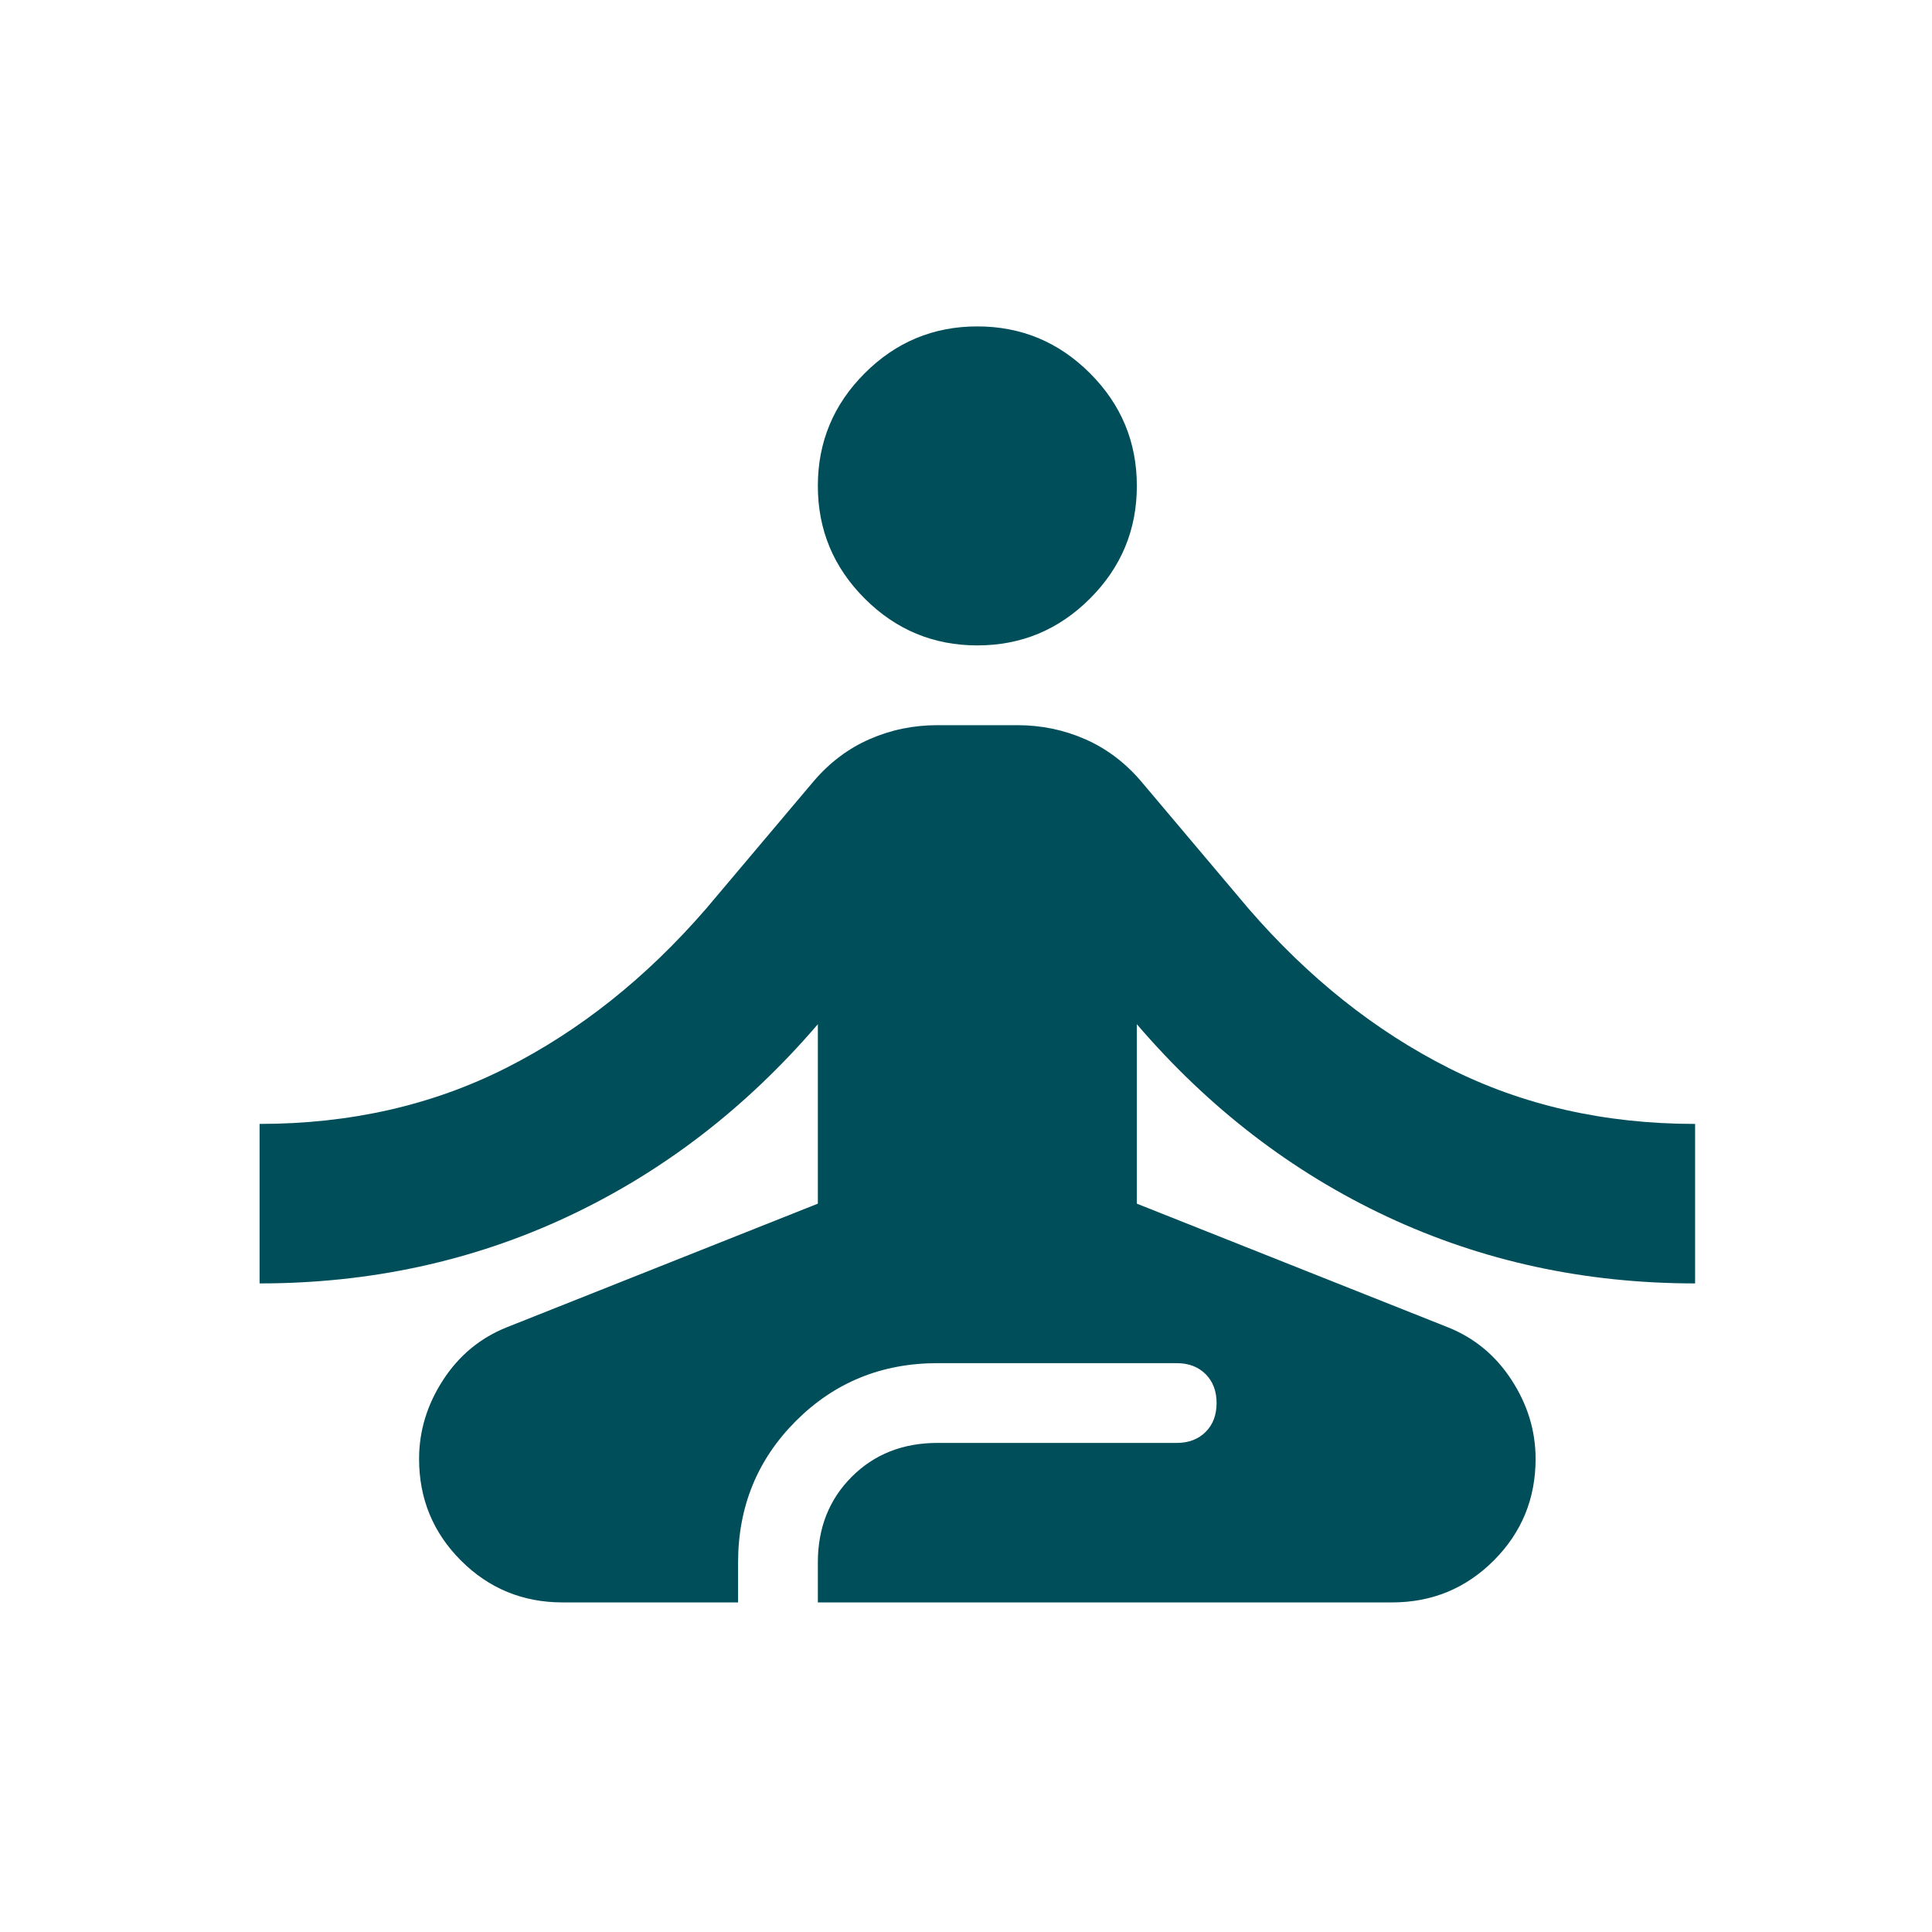 <svg xmlns="http://www.w3.org/2000/svg" fill="none" viewBox="0 0 95 95" height="95" width="95">
<mask height="95" width="95" y="0" x="0" maskUnits="userSpaceOnUse" style="mask-type:alpha" id="mask0_4_790">
<rect fill="#D9D9D9" height="94.115" width="94.115" y="0.364" x="0.5"></rect>
</mask>
<g mask="url(#mask0_4_790)">
<mask height="95" width="95" y="0" x="1" maskUnits="userSpaceOnUse" style="mask-type:alpha" id="mask1_4_790">
<rect fill="#D9D9D9" height="94.115" width="94.115" y="0.364" x="1"></rect>
</mask>
<g mask="url(#mask1_4_790)">
<path fill="#004E5A" d="M27.666 78.794C25.705 78.794 24.039 78.107 22.666 76.735C21.294 75.362 20.607 73.696 20.607 71.735C20.607 70.362 21 69.072 21.784 67.863C22.568 66.653 23.614 65.787 24.921 65.265L40.215 59.186V50.363C36.685 54.481 32.584 57.634 27.911 59.824C23.238 62.013 18.189 63.108 12.764 63.108V55.265C17.209 55.265 21.245 54.35 24.872 52.52C28.499 50.69 31.784 48.076 34.725 44.677L40.019 38.403C40.803 37.488 41.718 36.801 42.764 36.344C43.809 35.886 44.92 35.658 46.097 35.658H50.018C51.195 35.658 52.306 35.886 53.352 36.344C54.397 36.801 55.312 37.488 56.097 38.403L61.391 44.677C64.332 48.076 67.616 50.69 71.243 52.52C74.871 54.35 78.906 55.265 83.351 55.265V63.108C77.926 63.108 72.877 62.013 68.204 59.824C63.531 57.634 59.43 54.481 55.901 50.363V59.186L71.194 65.265C72.501 65.787 73.547 66.653 74.331 67.863C75.116 69.072 75.508 70.362 75.508 71.735C75.508 73.696 74.822 75.362 73.449 76.735C72.076 78.107 70.41 78.794 68.449 78.794H40.215V76.833C40.215 75.134 40.77 73.728 41.881 72.617C42.992 71.506 44.398 70.951 46.097 70.951H57.861C58.449 70.951 58.923 70.771 59.283 70.412C59.642 70.052 59.822 69.578 59.822 68.99C59.822 68.402 59.642 67.928 59.283 67.569C58.923 67.209 58.449 67.029 57.861 67.029H46.097C43.352 67.029 41.032 67.977 39.136 69.872C37.241 71.768 36.293 74.088 36.293 76.833V78.794H27.666ZM48.058 31.736C45.901 31.736 44.054 30.968 42.519 29.432C40.983 27.896 40.215 26.05 40.215 23.893C40.215 21.736 40.983 19.89 42.519 18.354C44.054 16.818 45.901 16.05 48.058 16.05C50.214 16.05 52.061 16.818 53.597 18.354C55.133 19.89 55.901 21.736 55.901 23.893C55.901 26.05 55.133 27.896 53.597 29.432C52.061 30.968 50.214 31.736 48.058 31.736Z"></path>
</g>
</g>
</svg>
